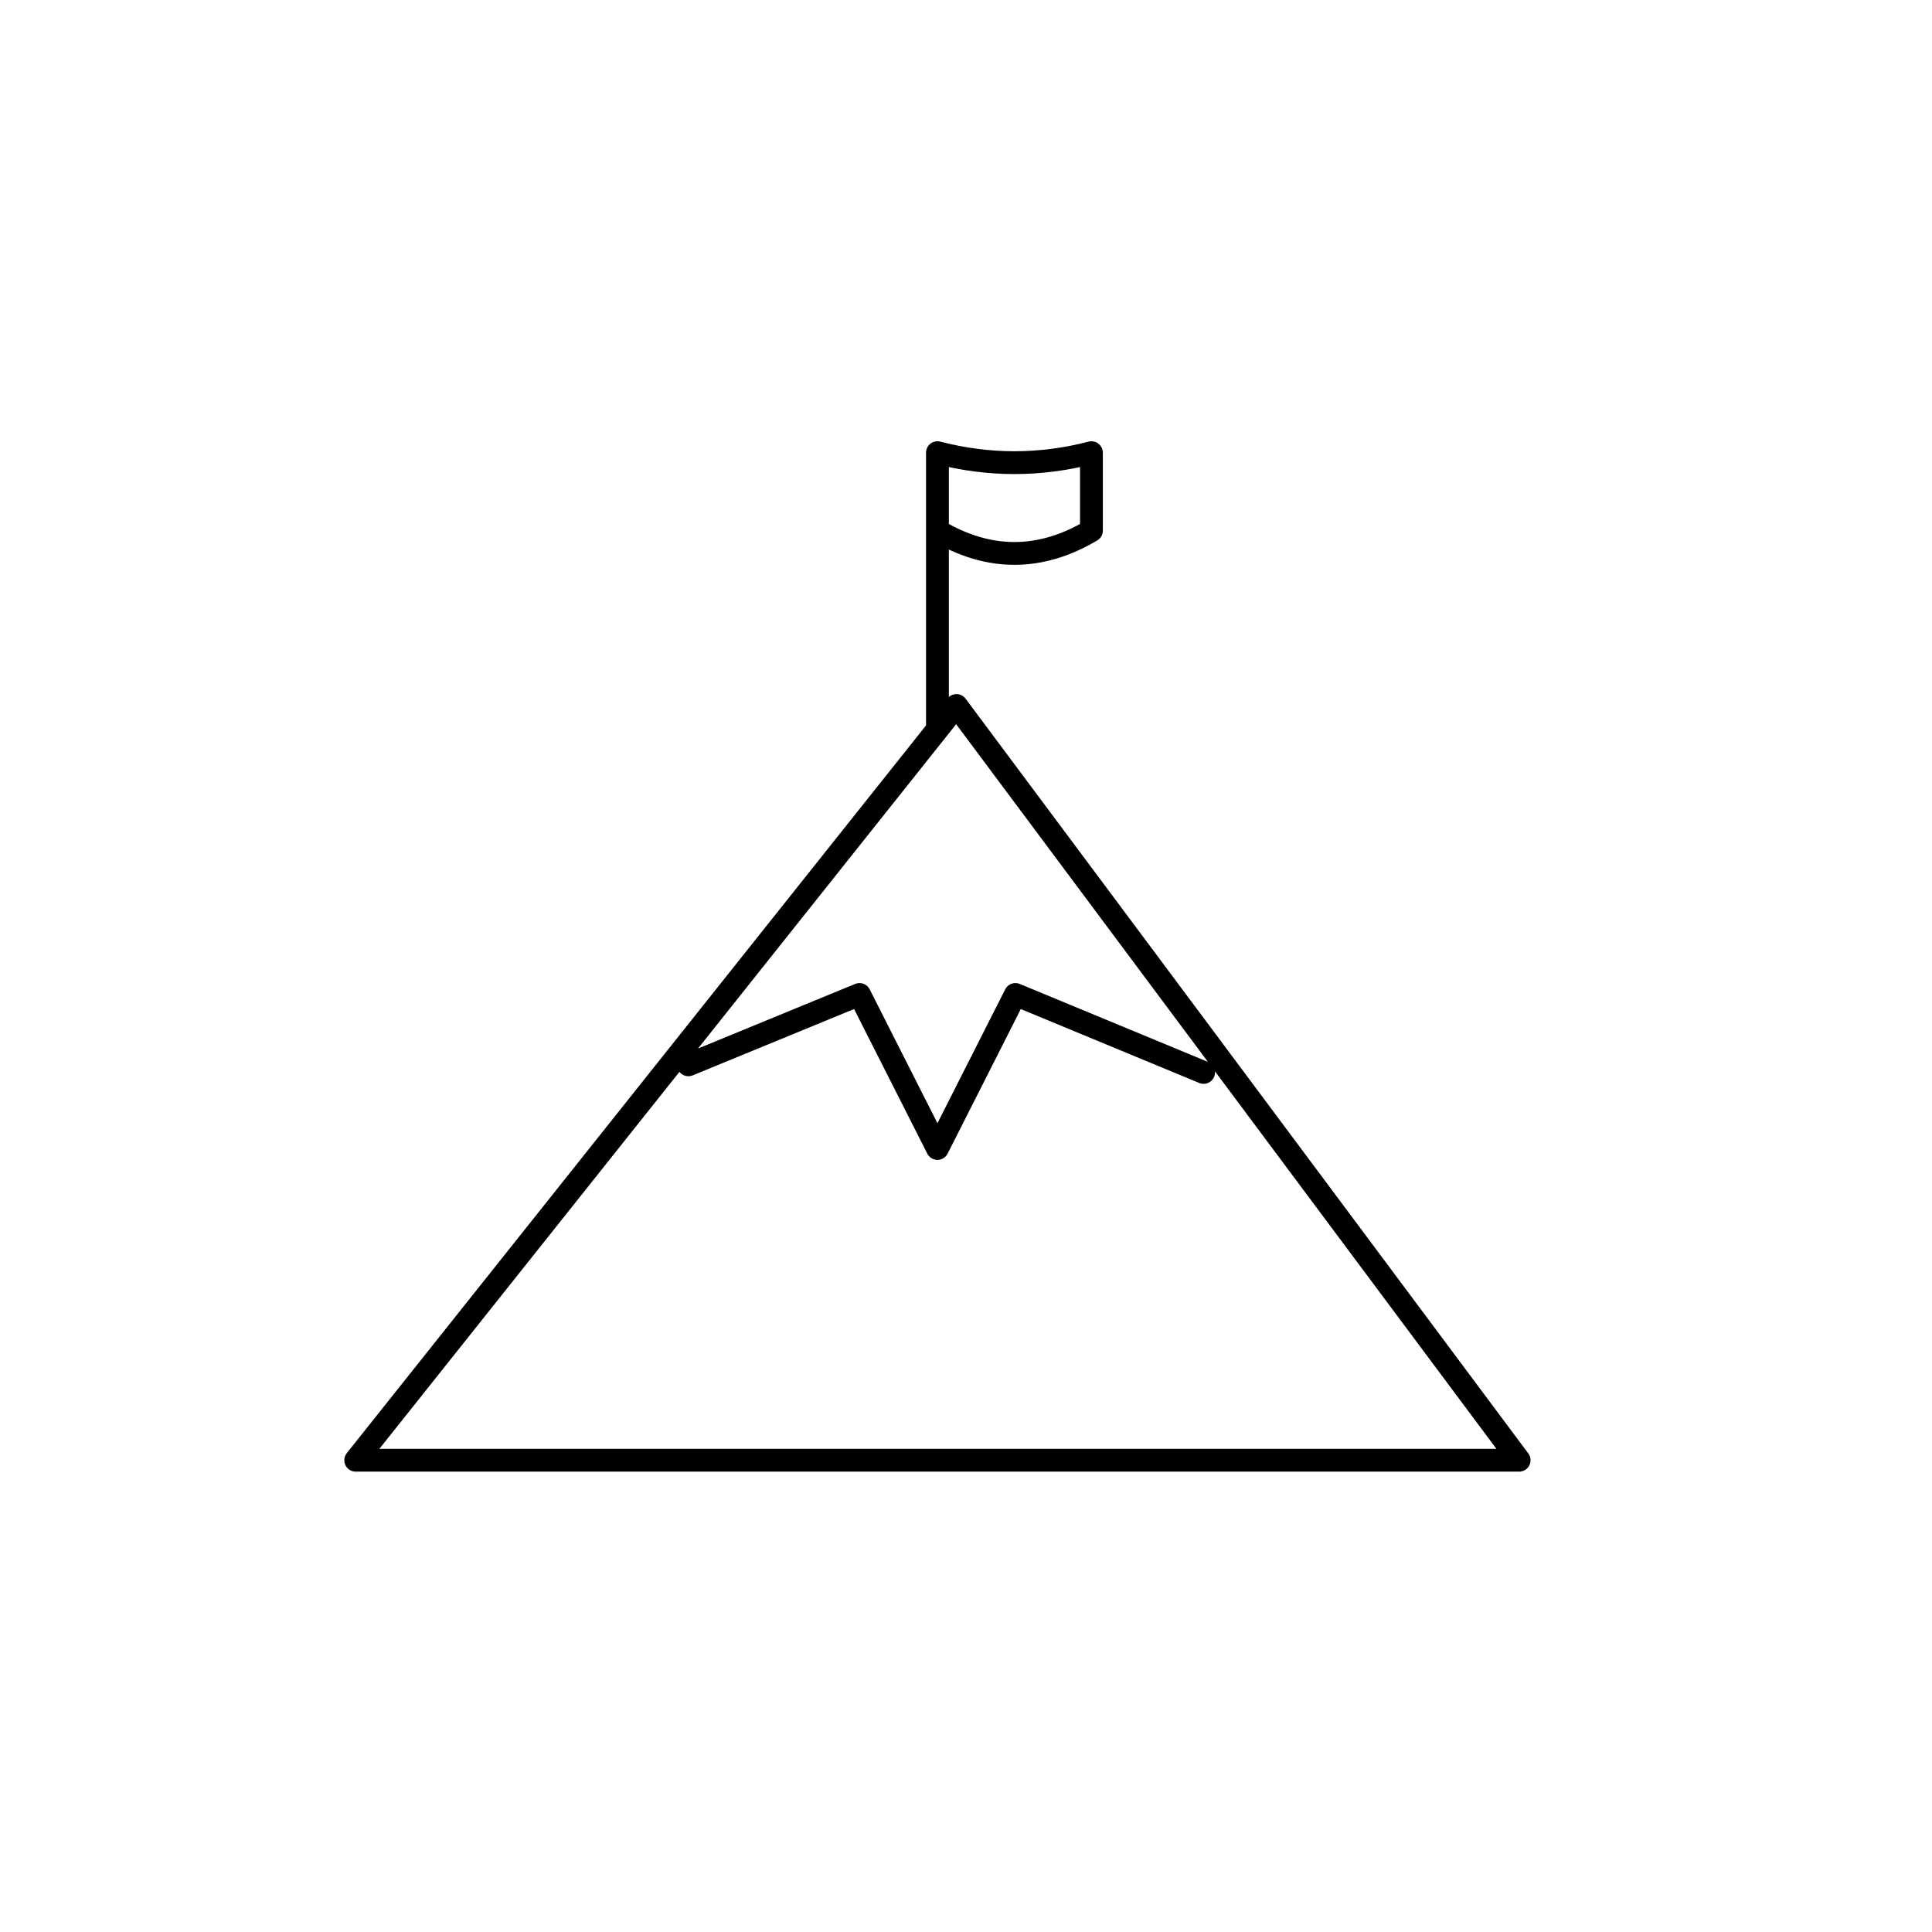 <?xml version="1.0" encoding="UTF-8"?>
<!-- Uploaded to: SVG Repo, www.svgrepo.com, Generator: SVG Repo Mixer Tools -->
<svg width="800px" height="800px" version="1.1" viewBox="144 144 512 512" xmlns="http://www.w3.org/2000/svg">
 <path transform="matrix(5.038 0 0 5.038 148.09 148.09)" d="m49.5 36.3 29.599 39.7h-61.199zm13 19.3-9.9-4.1-4.1 8.1-4.1-8.1-9 3.7m13.1-28.1c2.7 1.6 5.4 1.6 8.1 0v-4.1c-2.7 0.7-5.4 0.7-8.1 0v14.3" fill="none" stroke="#000000" stroke-linecap="round" stroke-linejoin="round" stroke-miterlimit="10" stroke-width="1.2"/>
</svg>